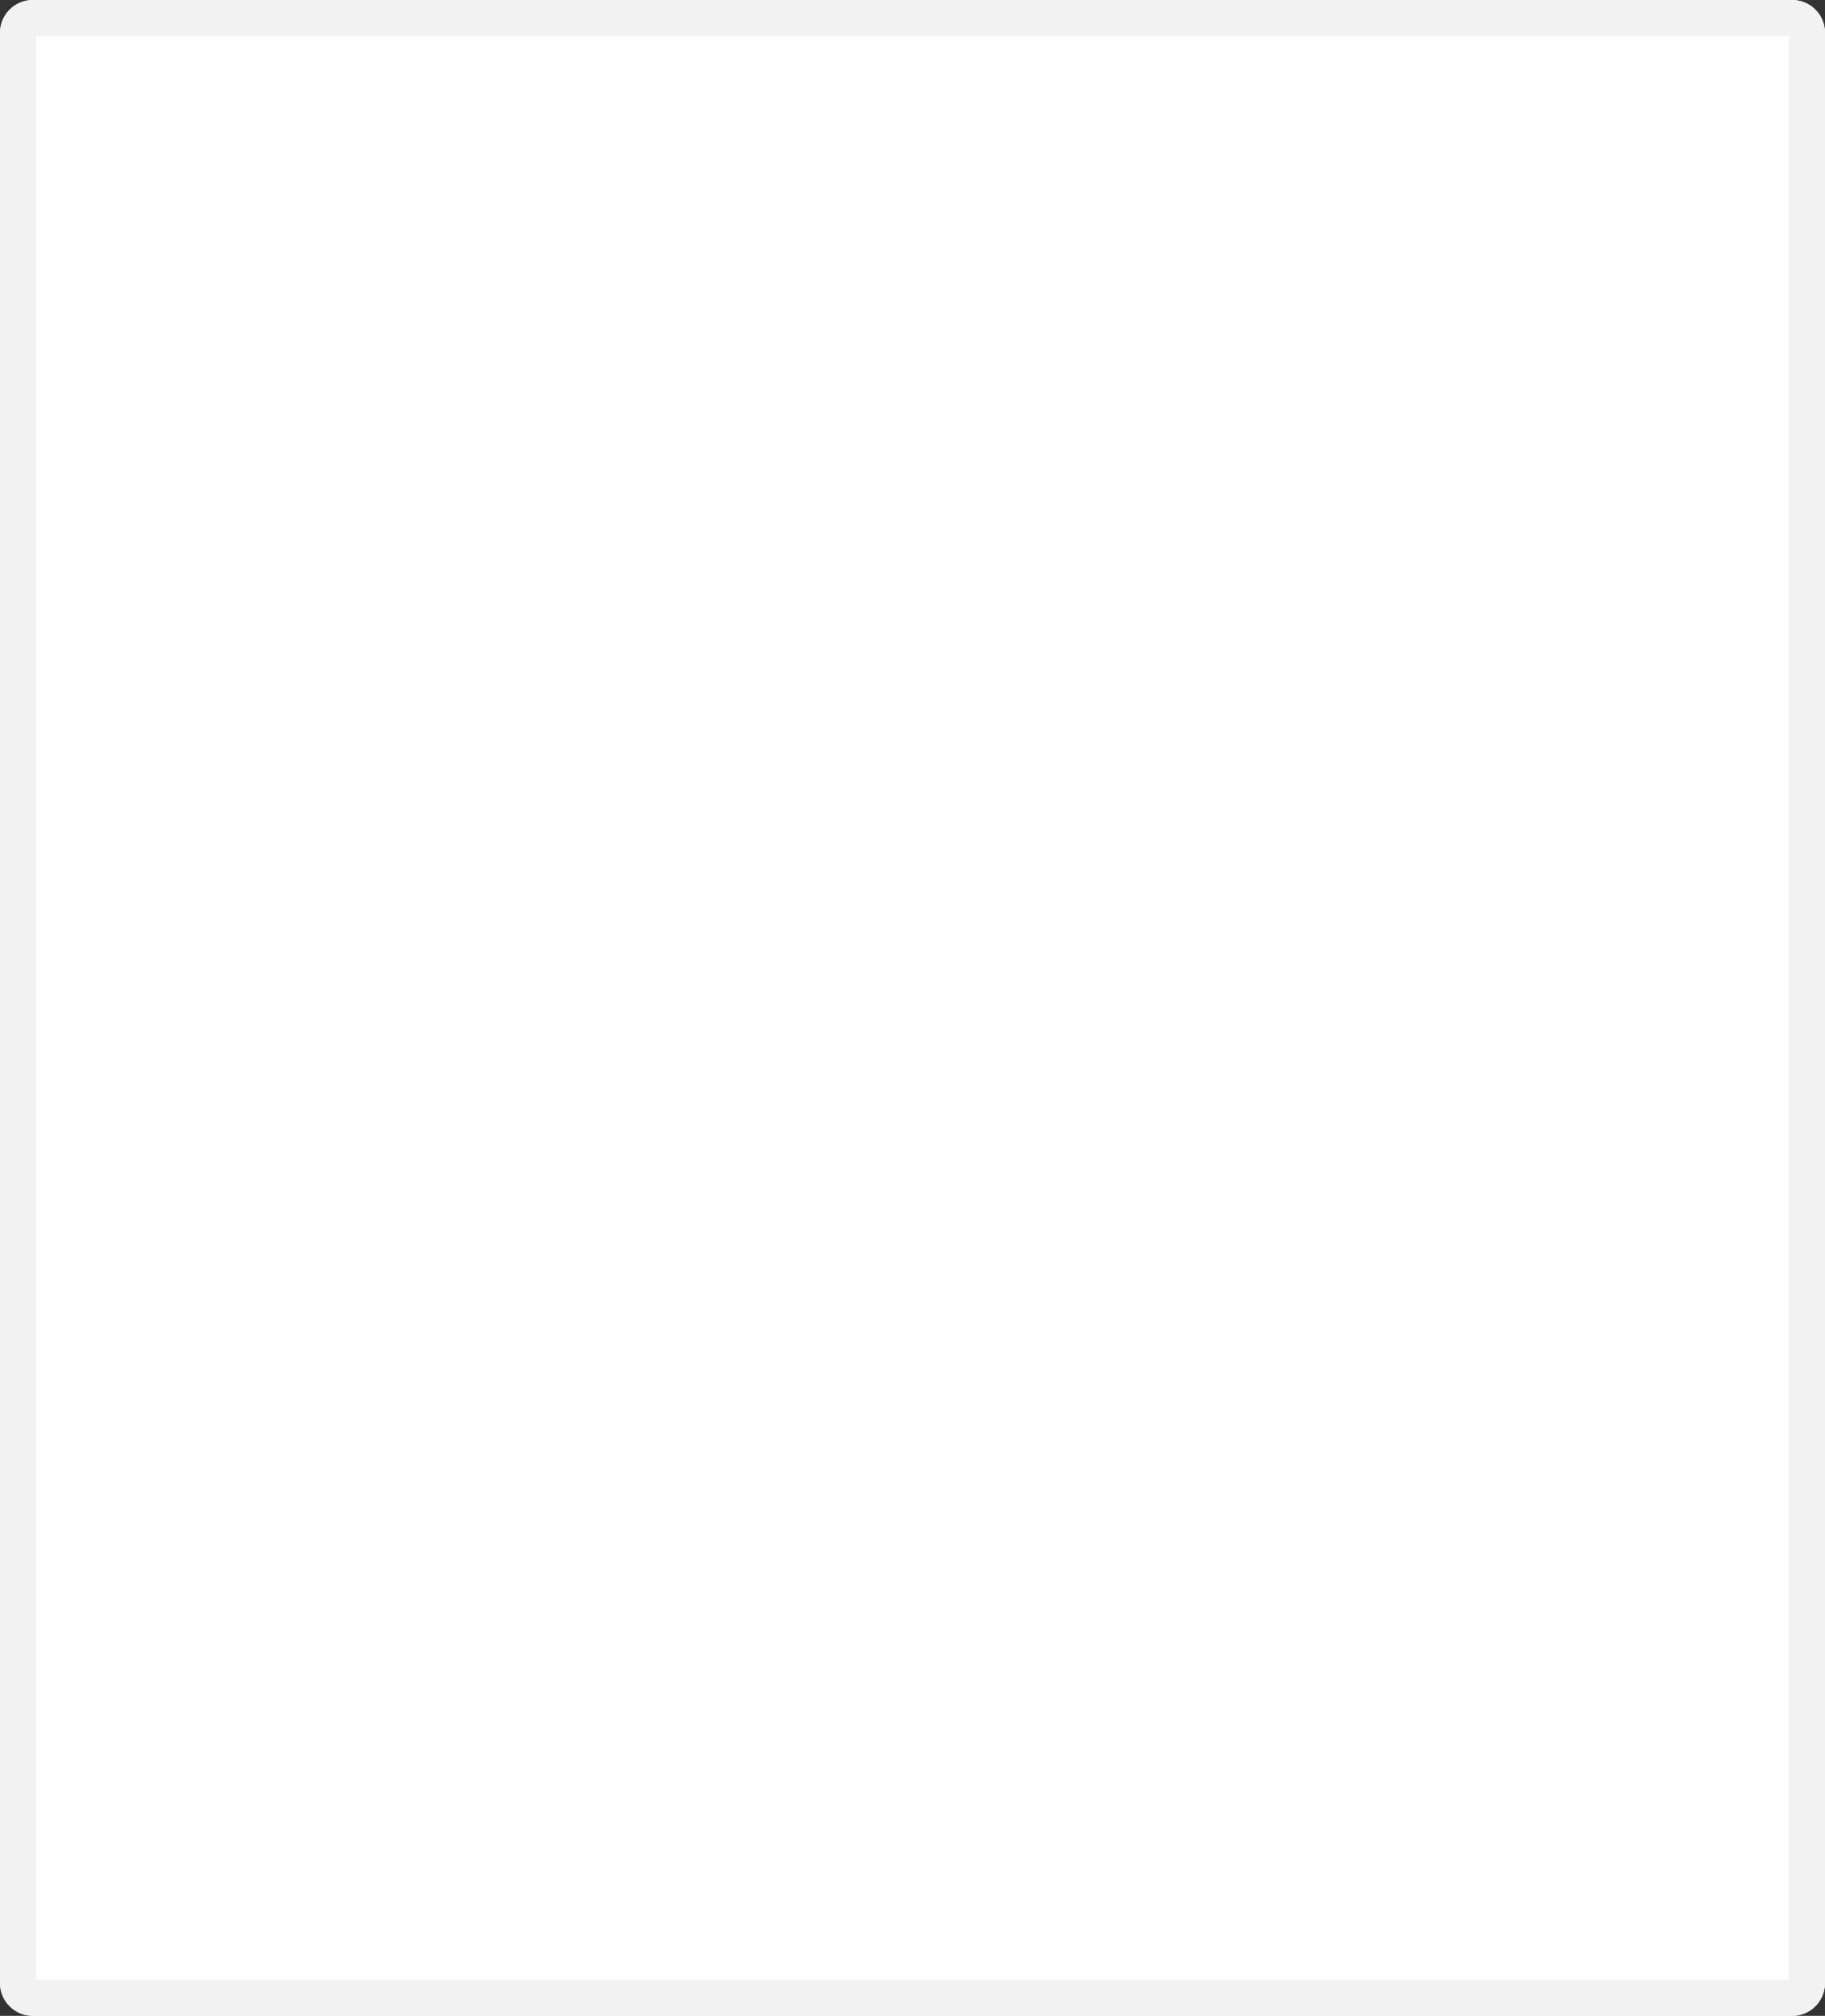 <?xml version="1.0" encoding="UTF-8"?> <svg xmlns="http://www.w3.org/2000/svg" width="2224" height="2456" viewBox="0 0 2224 2456" fill="none"><rect x="0" y="0" width="2224" height="2456" fill="#333333" stroke="none"/> <path d="M0 40C0 17.909 17.909 0 40 0H2184C2206.09 0 2224 17.909 2224 40V2416C2224 2438.09 2206.09 2456 2184 2456H40C17.909 2456 0 2438.09 0 2416V40Z" fill="white"></path> <path fill-rule="evenodd" clip-rule="evenodd" d="M44 44V2412H2180V44H44ZM40 0C17.909 0 0 17.909 0 40V2416C0 2438.09 17.909 2456 40 2456H2184C2206.09 2456 2224 2438.09 2224 2416V40C2224 17.909 2206.09 0 2184 0H40Z" fill="#F2F2F2"></path> </svg> 